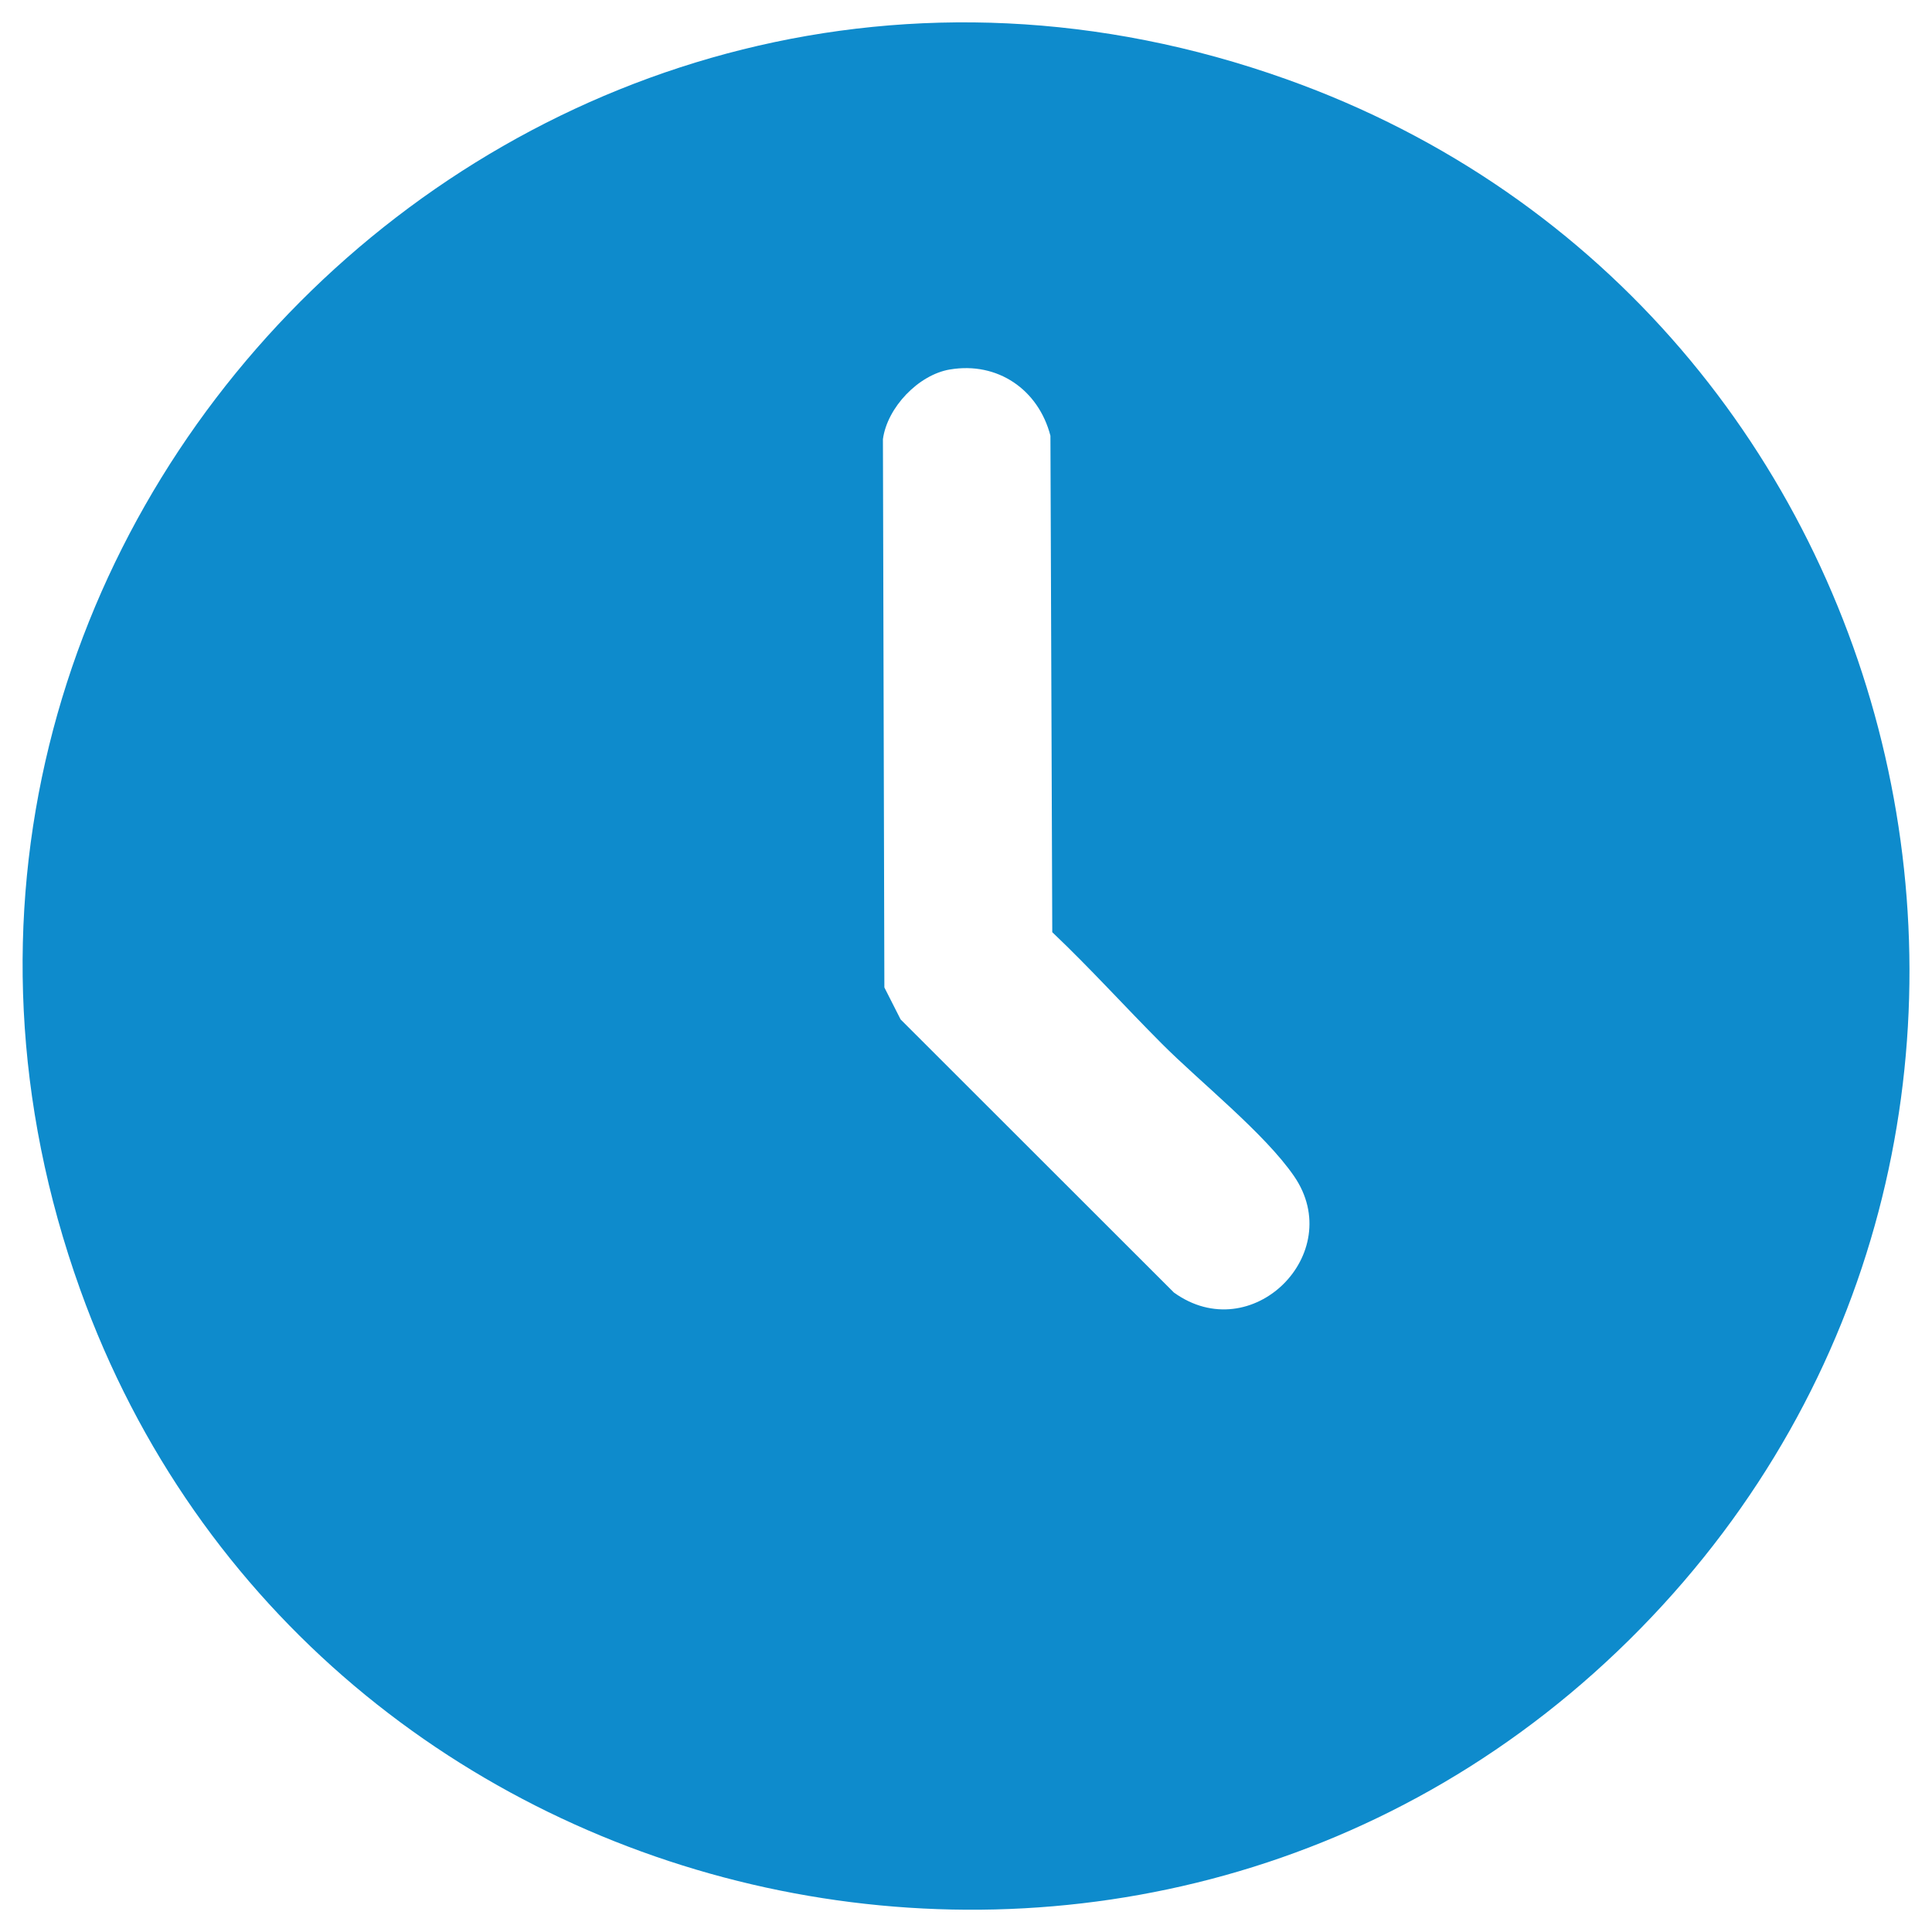 <?xml version="1.0" encoding="UTF-8"?>
<svg id="_Шар_1" data-name="Шар_1" xmlns="http://www.w3.org/2000/svg" version="1.1" xmlns:xlink="http://www.w3.org/1999/xlink" viewBox="0 0 200 200">
  <!-- Generator: Adobe Illustrator 29.1.0, SVG Export Plug-In . SVG Version: 2.1.0 Build 142)  -->
  <defs>
    <style>
      .st0 {
        fill: none;
      }

      .st1 {
        fill: #0e8bcc;
      }

      .st2 {
        clip-path: url(#clippath);
      }
    </style>
    <clipPath id="clippath">
      <rect class="st0" x="2.34" y="2.31" width="195.33" height="195.38"/>
    </clipPath>
  </defs>
  <g class="st2">
    <path class="st1" d="M98.32,38.25c-3.24.55-6.47,3.92-6.92,7.21l.15,56.76,1.68,3.31,28.29,28.27c8.04,5.8,17.94-4.02,12.45-12.03-3.06-4.46-9.77-9.78-13.71-13.74-3.81-3.82-7.42-7.82-11.33-11.53l-.19-51.39c-1.23-4.76-5.45-7.7-10.41-6.86M169.82,168.59c-50.13,51.15-137.44,32.04-161.52-35.1C-19.61,55.65,55.29-19.56,133.17,8.2c66.65,23.76,86.4,109.63,36.65,160.39"/>
  </g>
</svg>